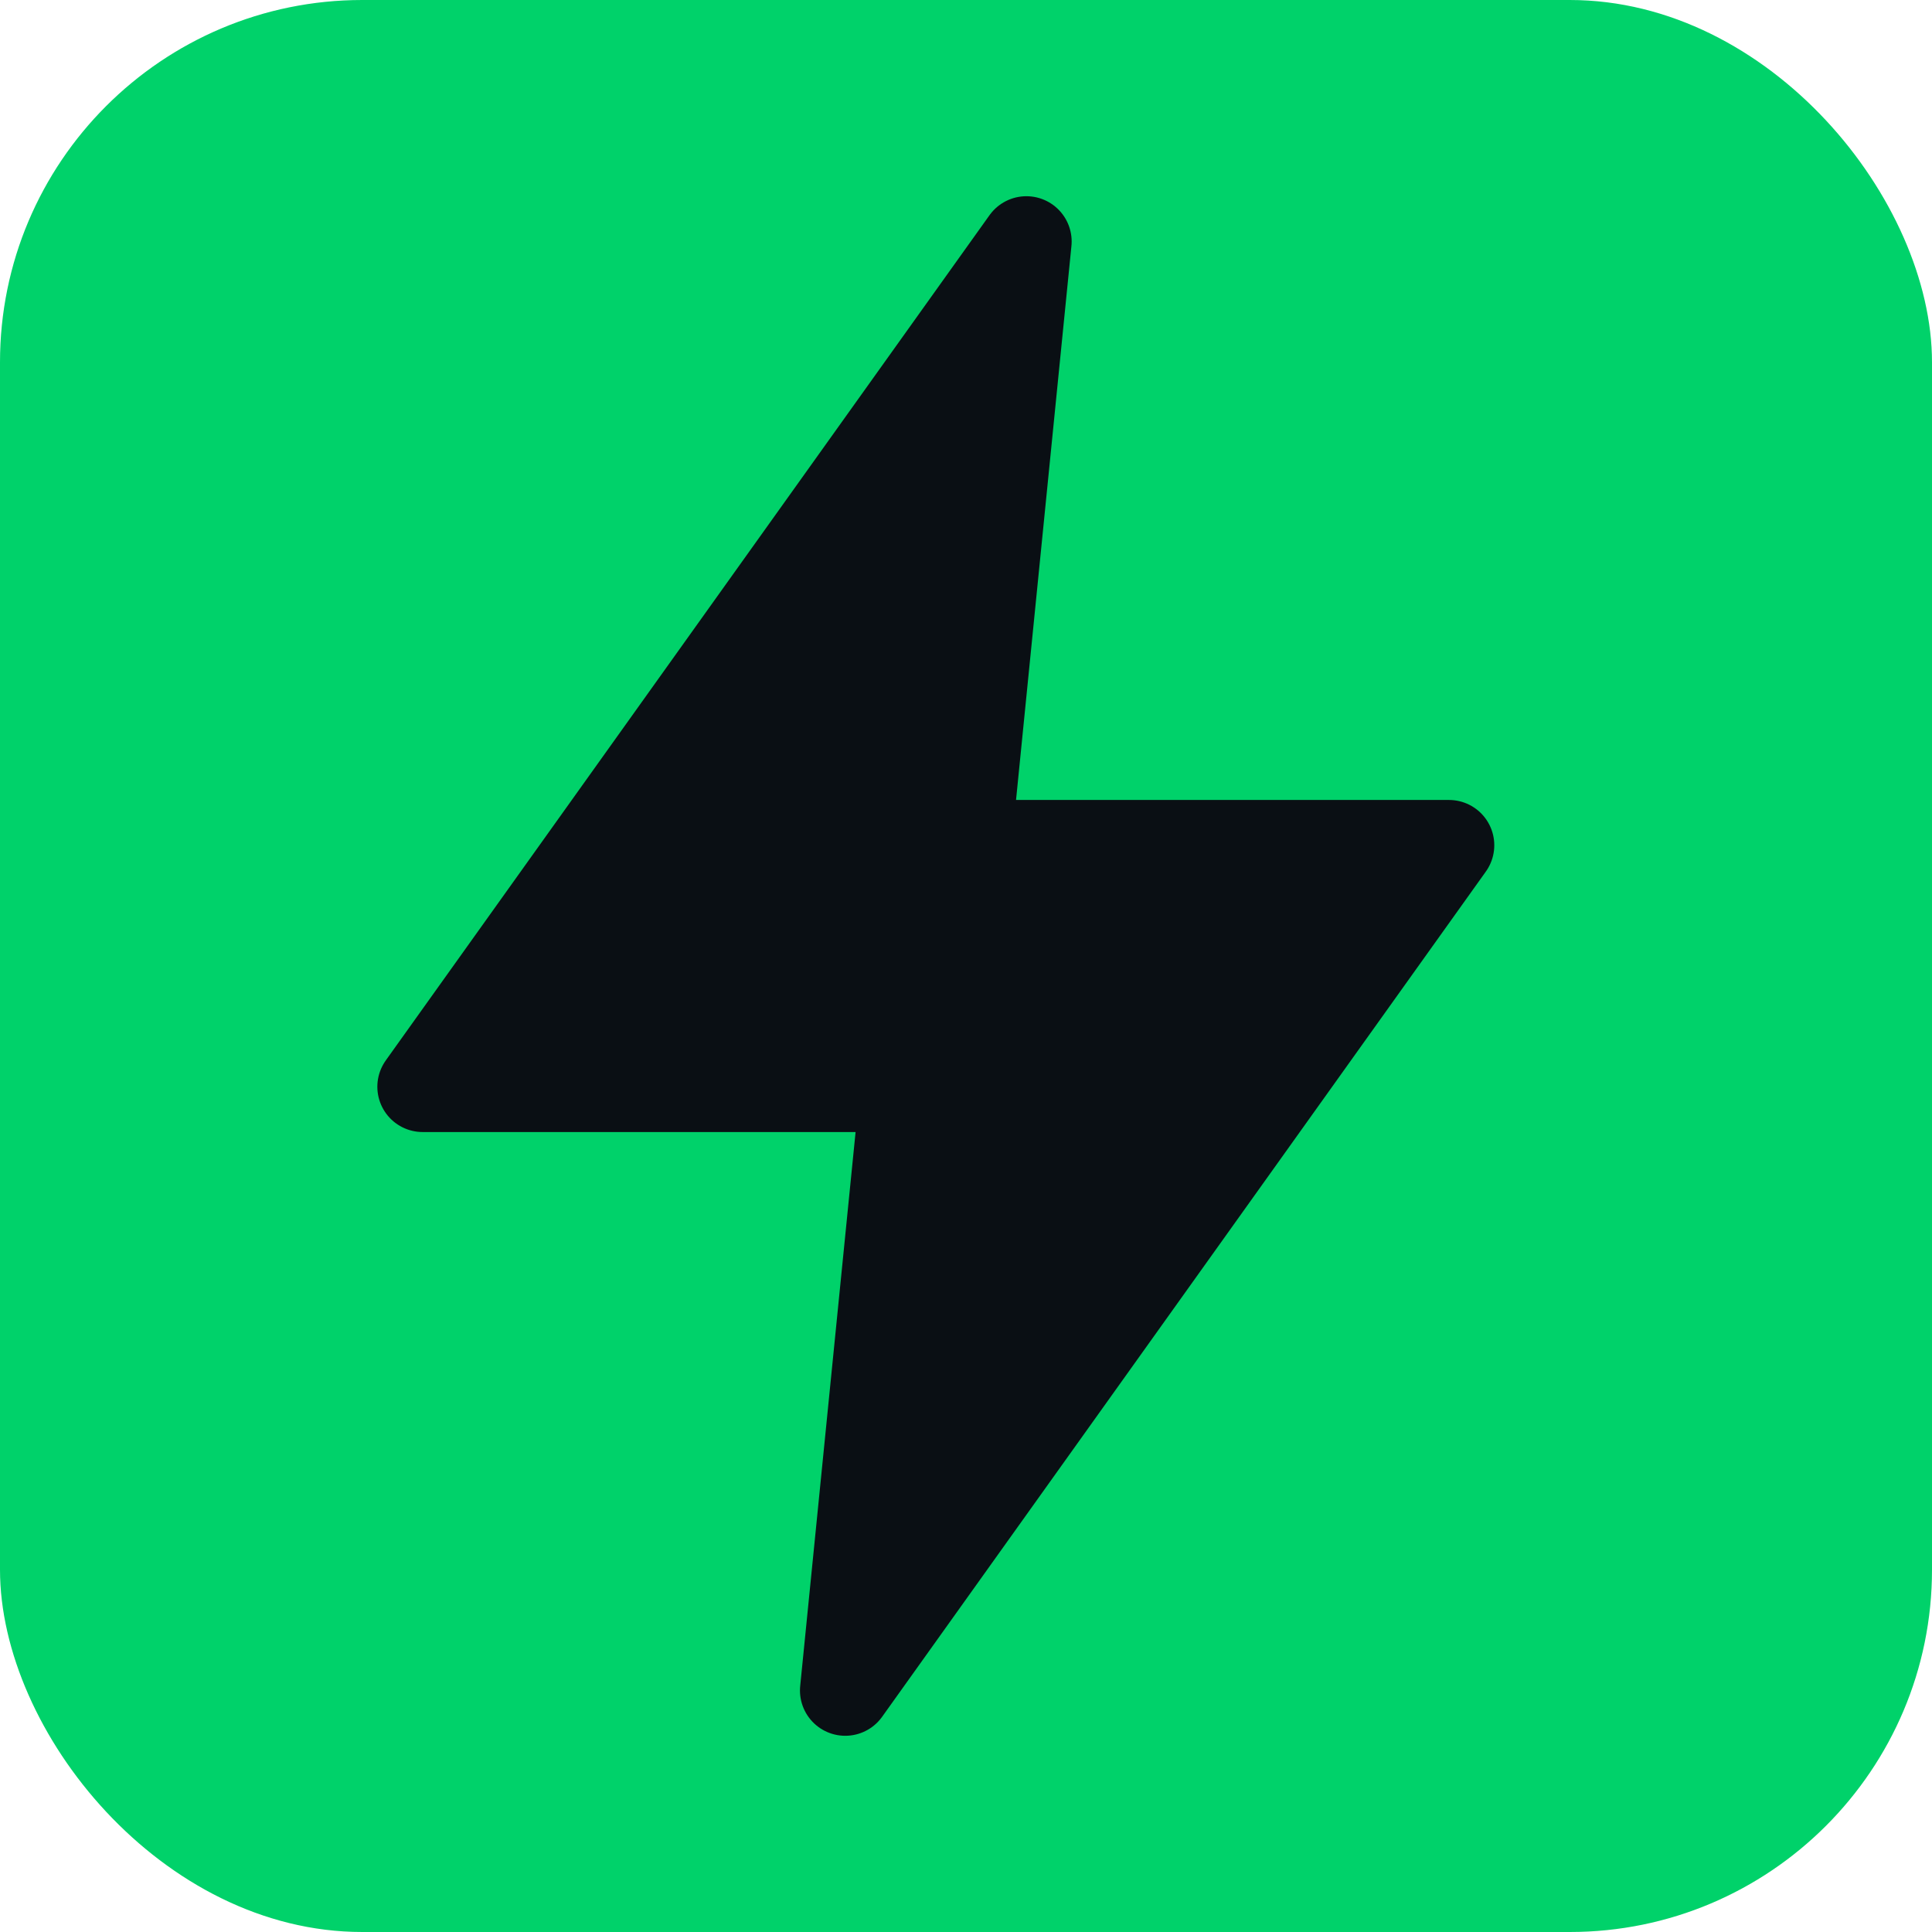 <svg xmlns="http://www.w3.org/2000/svg" viewBox="0 0 32 32">
  <rect width="32" height="32" rx="6" fill="#00d26a"/>
  <path d="M17 4L7 18h8l-1 10 10-14h-8l1-10z" fill="#0a0f14" stroke="#0a0f14" stroke-width="1.5" stroke-linejoin="round"/>
</svg>
